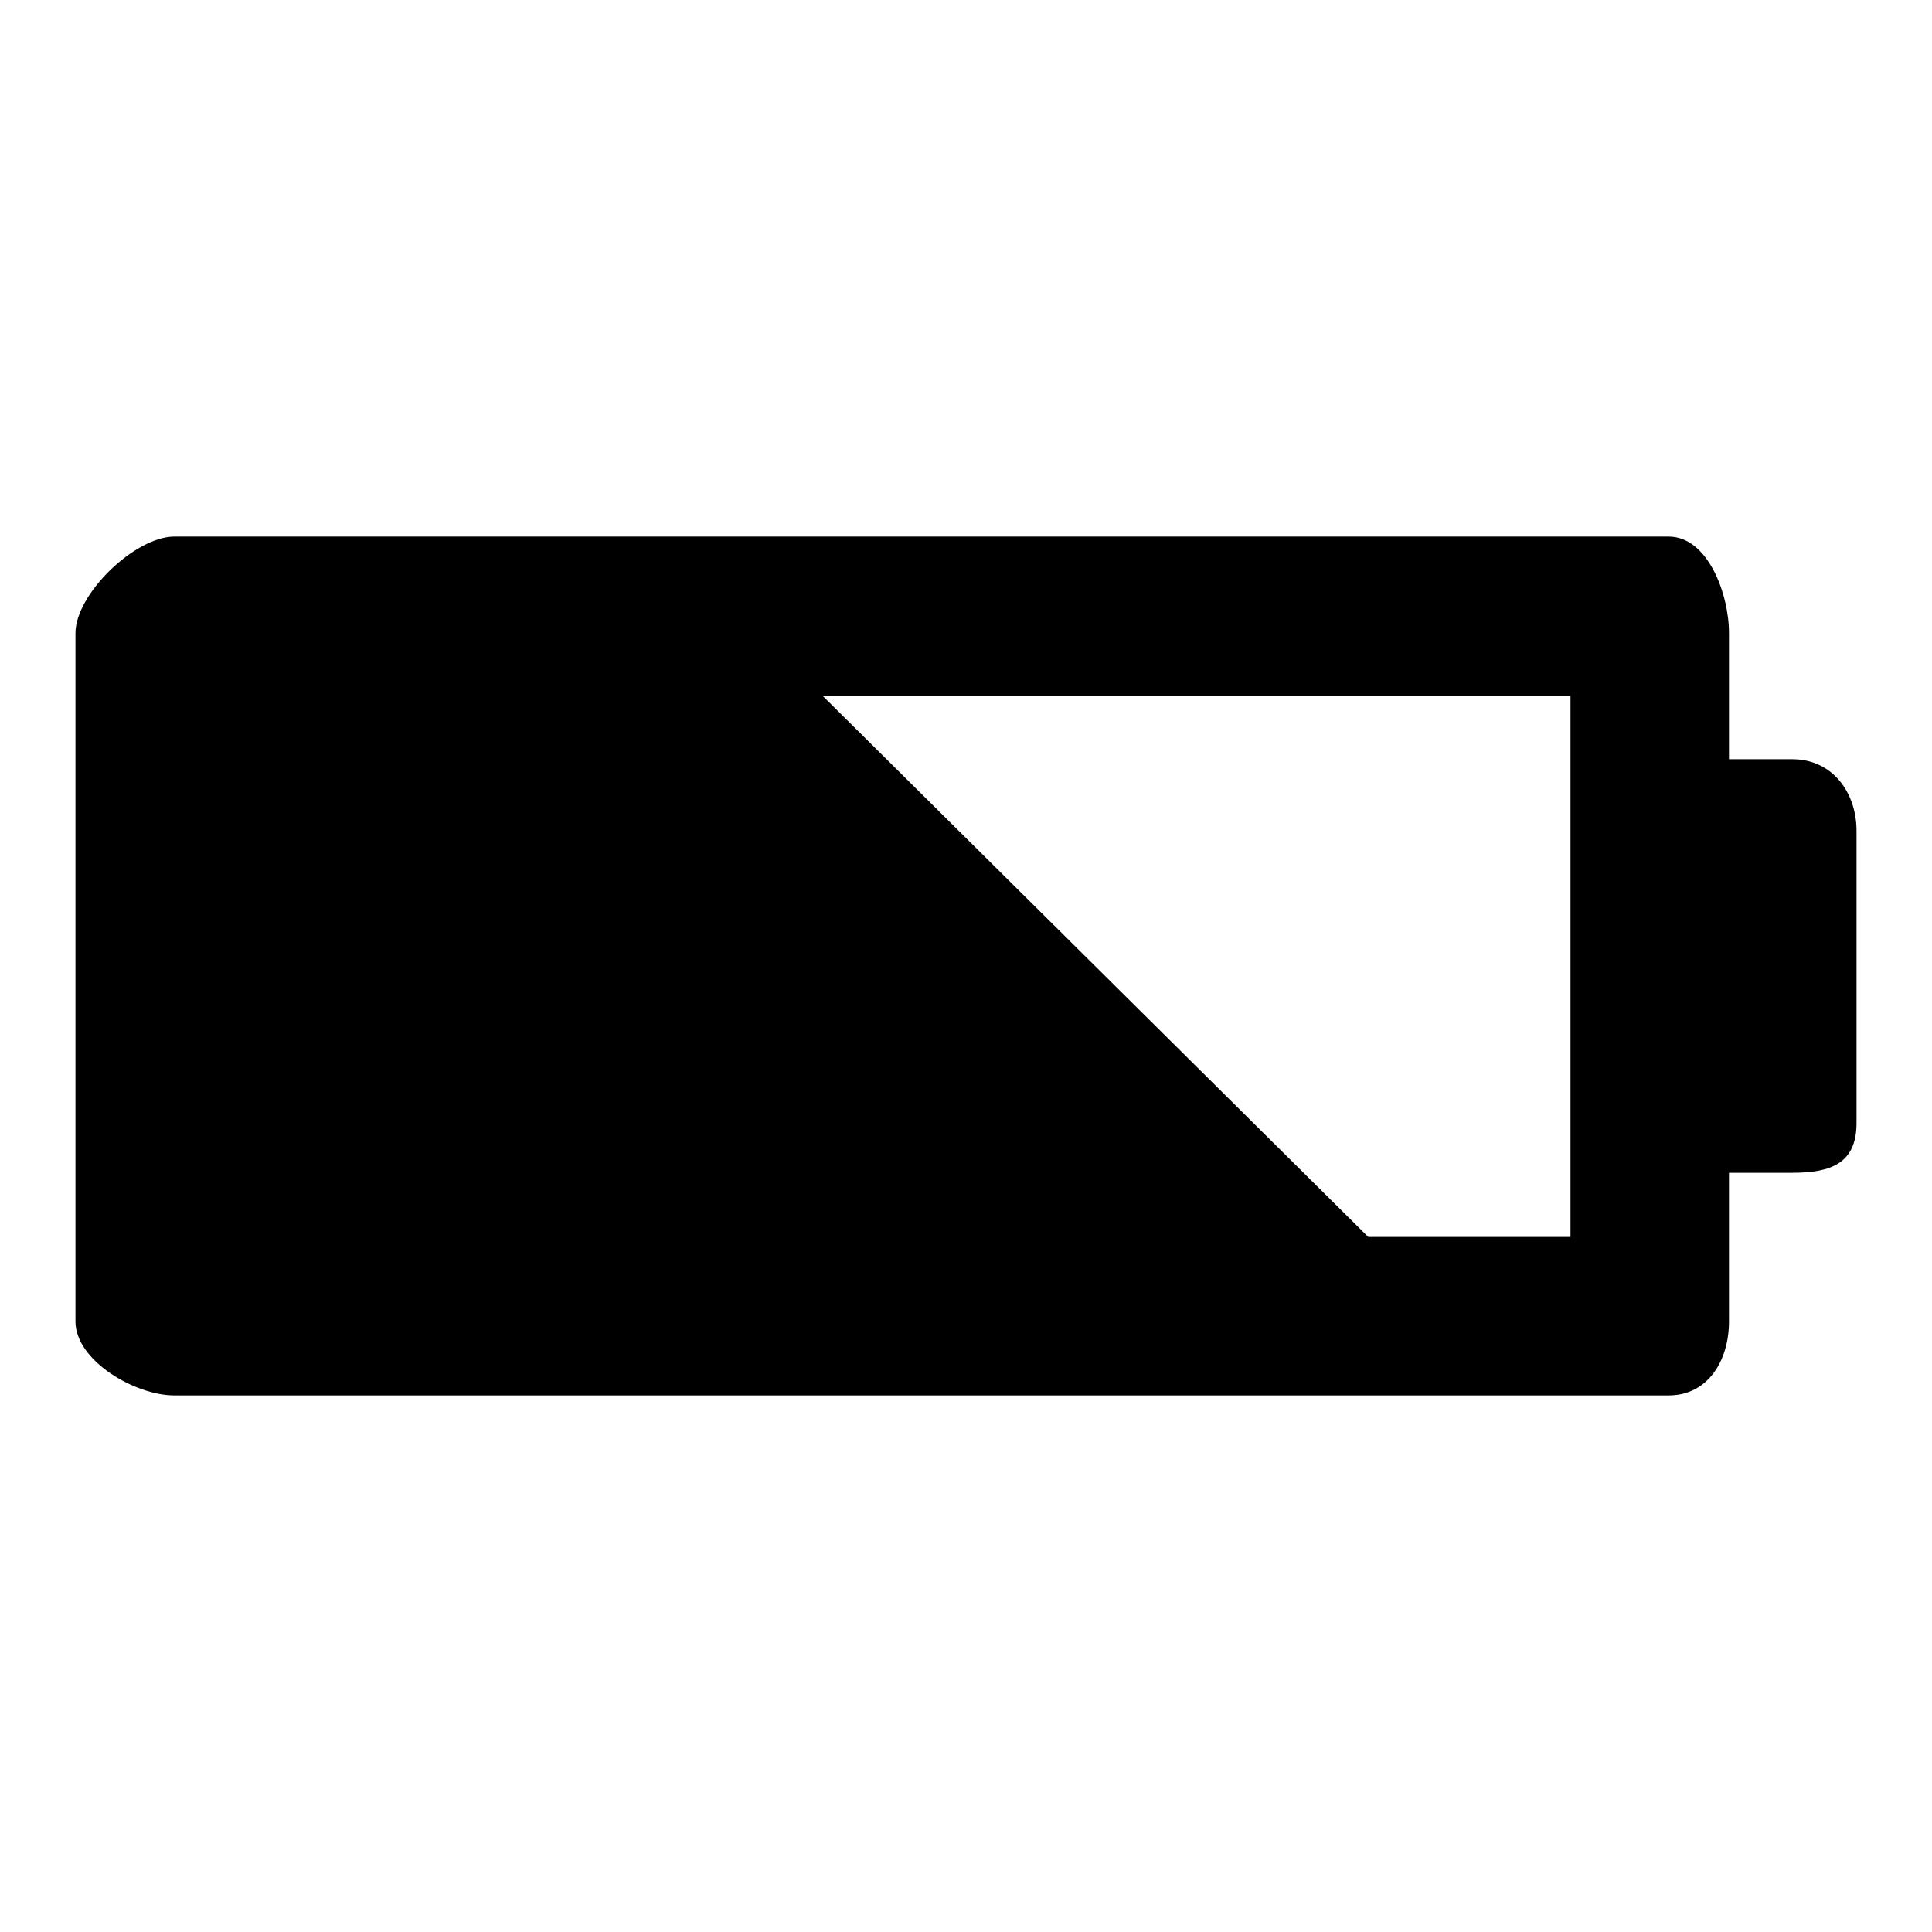 <?xml version="1.0" encoding="utf-8"?>
<!-- Svg Vector Icons : http://www.onlinewebfonts.com/icon -->
<!DOCTYPE svg PUBLIC "-//W3C//DTD SVG 1.1//EN" "http://www.w3.org/Graphics/SVG/1.1/DTD/svg11.dtd">
<svg version="1.1" xmlns="http://www.w3.org/2000/svg" xmlns:xlink="http://www.w3.org/1999/xlink" x="0px" y="0px" viewBox="0 0 256 256" enable-background="new 0 0 256 256" xml:space="preserve">
<g><g><g><path fill="#000000" d="M237.5,100.6h-8.4V83.9c0-5.2-2.8-12.8-8-12.8h-198c-5.2,0-13.1,7.6-13.1,12.8v91.2c0,5.2,7.9,9.8,13.1,9.8h198c5.2,0,8-4.6,8-9.8v-19.7h8.4c5.2,0,8.5-1.3,8.5-6.6v-38.7C246,105,242.8,100.6,237.5,100.6z M208.1,110.2v38.7v15h-26.8L109,92.2h99.1V110.2z"/></g><g></g><g></g><g></g><g></g><g></g><g></g><g></g><g></g><g></g><g></g><g></g><g></g><g></g><g></g><g></g></g></g>
</svg>